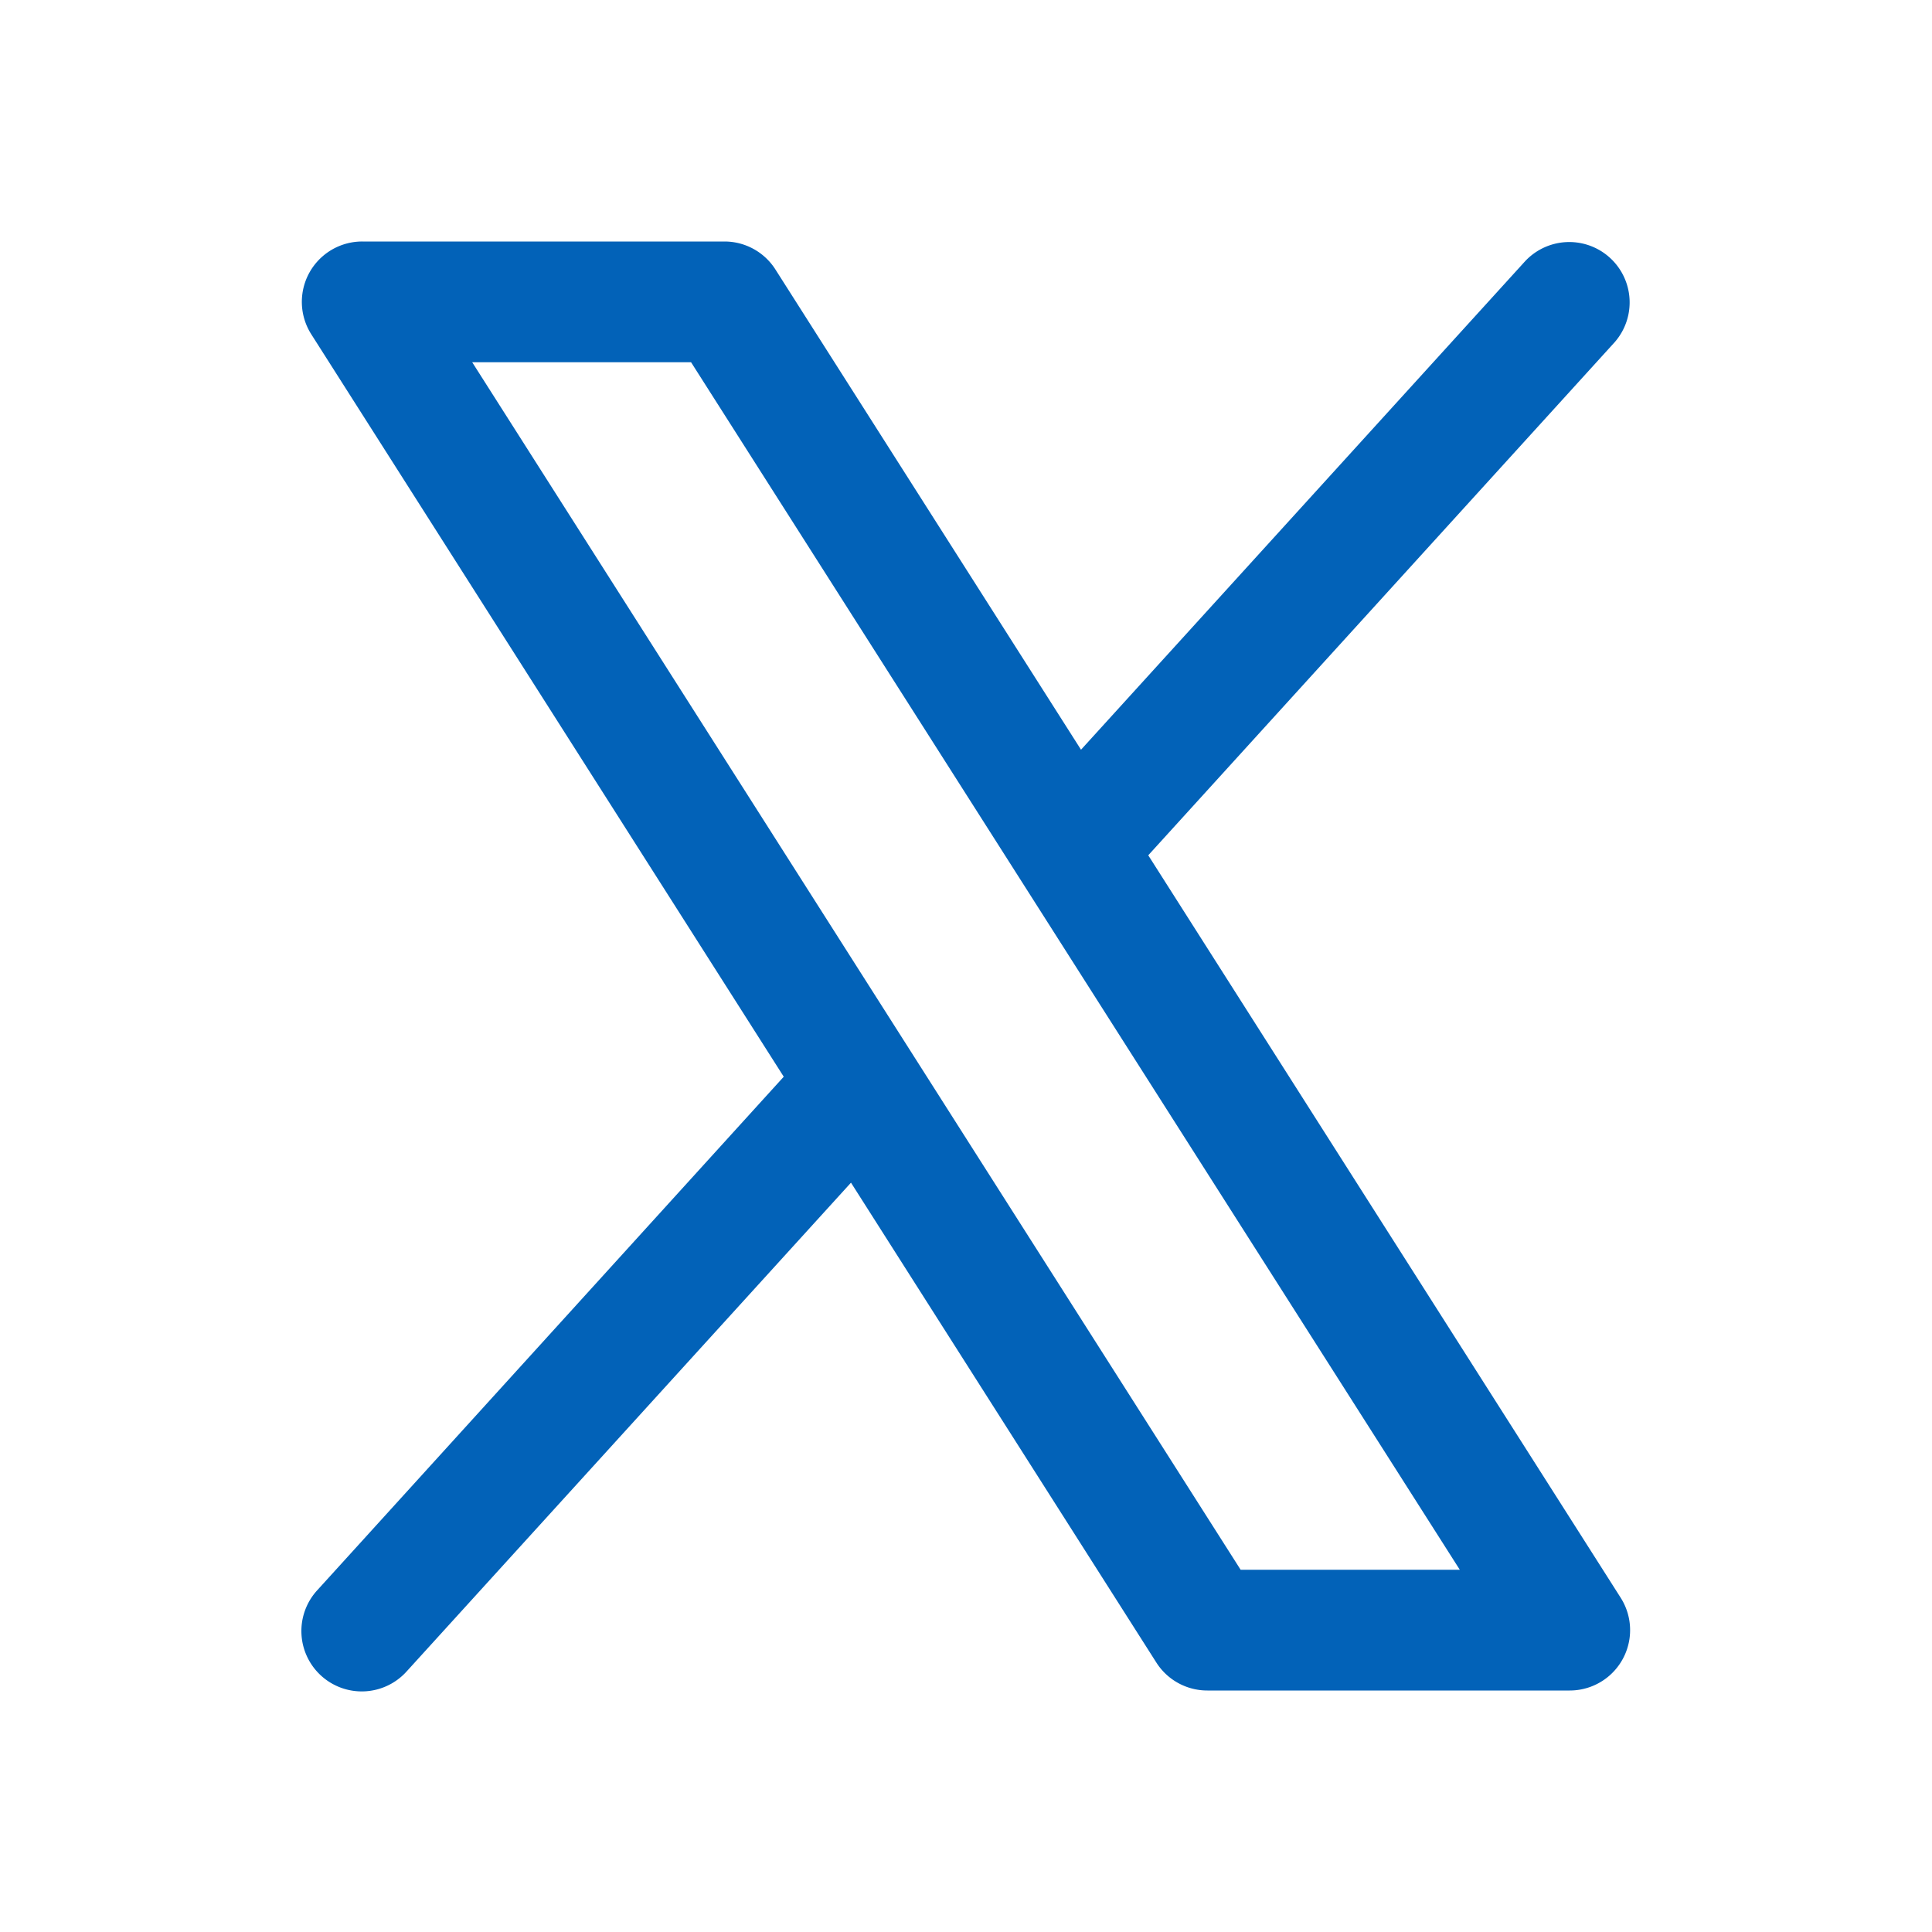 <svg xmlns="http://www.w3.org/2000/svg" viewBox="0 0 256 256" focusable="false" color="rgb(2, 98, 184)" style="user-select: none; width: 100%; height: 100%; display: inline-block; fill: rgb(2, 98, 184); color: rgb(2, 98, 184); flex-shrink: 0;"><g color="rgb(2, 98, 184)" weight="regular"><path d="M214.75,211.71l-62.6-98.38,61.77-67.95a8,8,0,0,0-11.84-10.76L143.24,99.34,102.75,35.71A8,8,0,0,0,96,32H48a8,8,0,0,0-6.75,12.3l62.6,98.37-61.77,68a8,8,0,1,0,11.84,10.76l58.84-64.72,40.49,63.63A8,8,0,0,0,160,224h48a8,8,0,0,0,6.75-12.29ZM164.39,208,62.57,48h29L193.43,208Z"></path></g></svg>